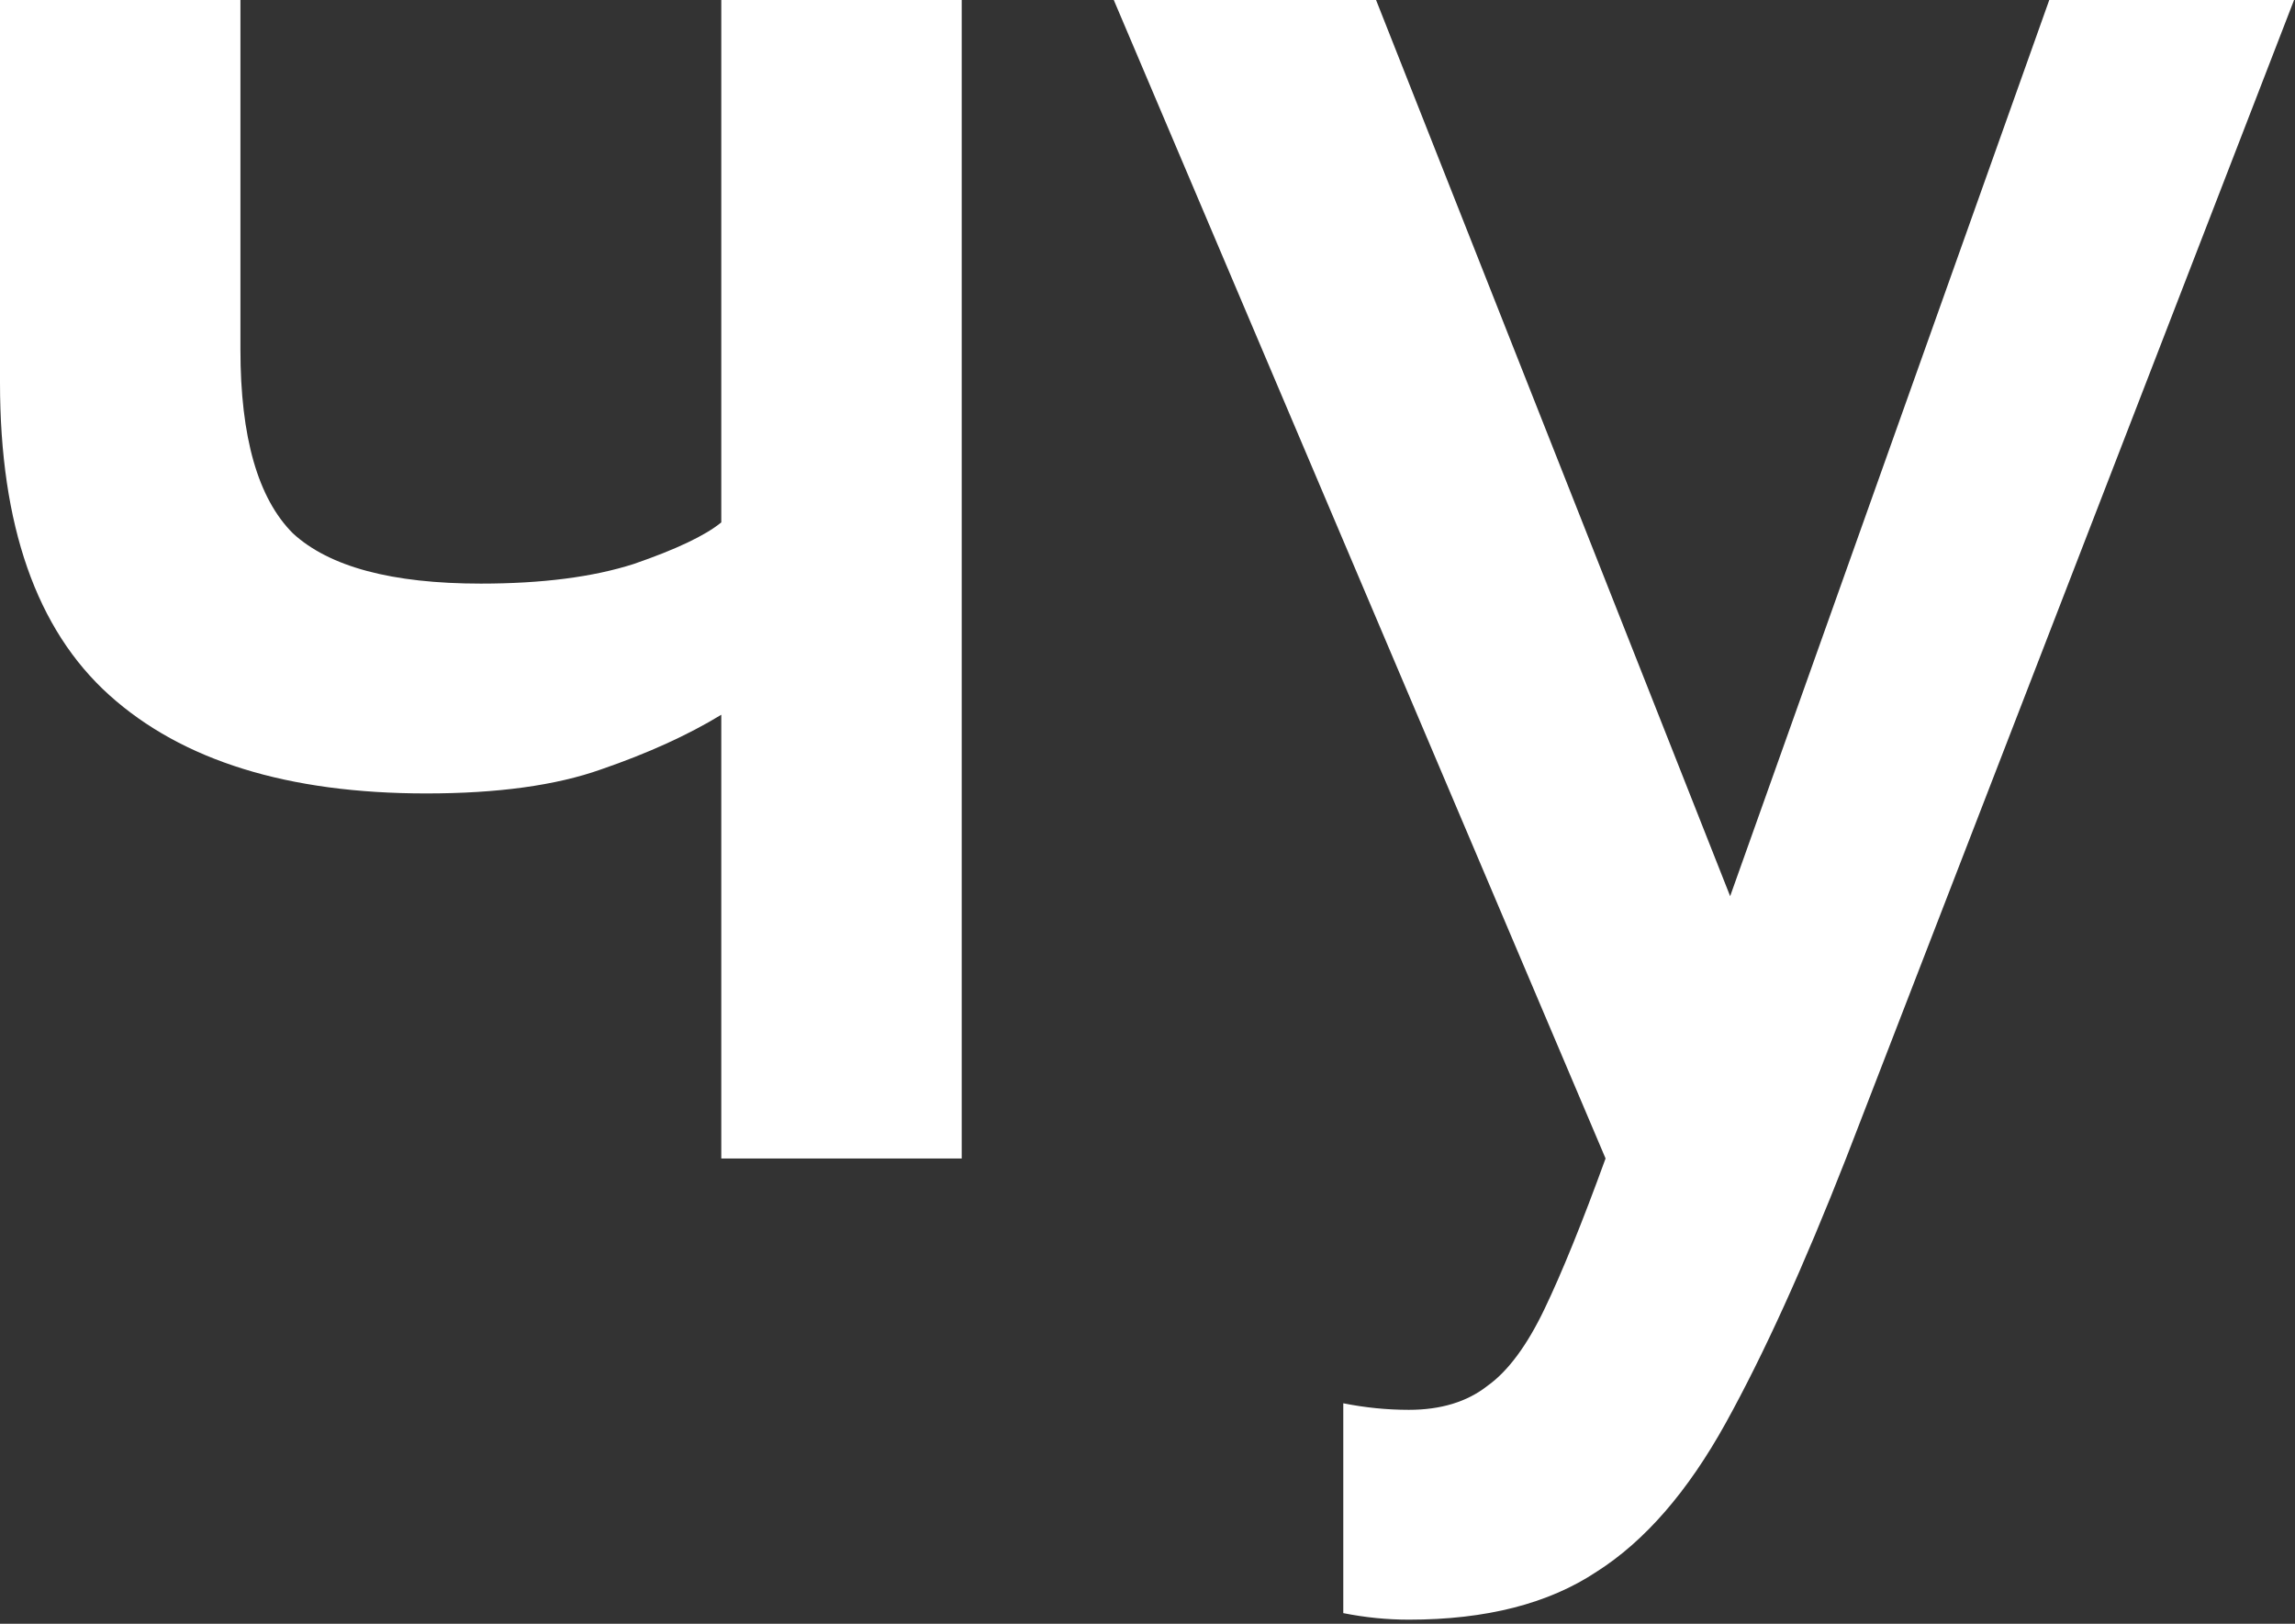 <?xml version="1.0" encoding="UTF-8"?> <svg xmlns="http://www.w3.org/2000/svg" width="147" height="104" viewBox="0 0 147 104" fill="none"><rect x="0" y="0" width="147" height="104" fill="#333333" stroke="none"/><path d="M46.2 74.2V45.78C44.053 47.087 41.487 48.253 38.5 49.28C35.607 50.307 31.873 50.82 27.3 50.82C18.433 50.82 11.667 48.72 7 44.52C2.333 40.32 0 33.647 0 24.5V0H15.4V22.4C15.4 28 16.52 31.92 18.76 34.16C21.093 36.307 25.107 37.38 30.8 37.38C34.72 37.38 37.987 36.96 40.6 36.12C43.307 35.187 45.173 34.3 46.2 33.46V0H61.6V74.2H46.2Z" fill="white"></path><path d="M90.24 103.74C88.84 103.74 87.44 103.6 86.04 103.32V89.88C87.44 90.16 88.84 90.3 90.24 90.3C92.293 90.3 93.973 89.787 95.28 88.76C96.587 87.827 97.8 86.193 98.92 83.86C100.04 81.527 101.347 78.307 102.84 74.2L71.34 0H88.14L110.82 57.4L131.26 0H146.94L118.24 74.2C115.533 81.107 112.967 86.753 110.54 91.14C108.113 95.527 105.36 98.7 102.28 100.66C99.2 102.713 95.186 103.74 90.24 103.74Z" fill="white"></path></svg> 